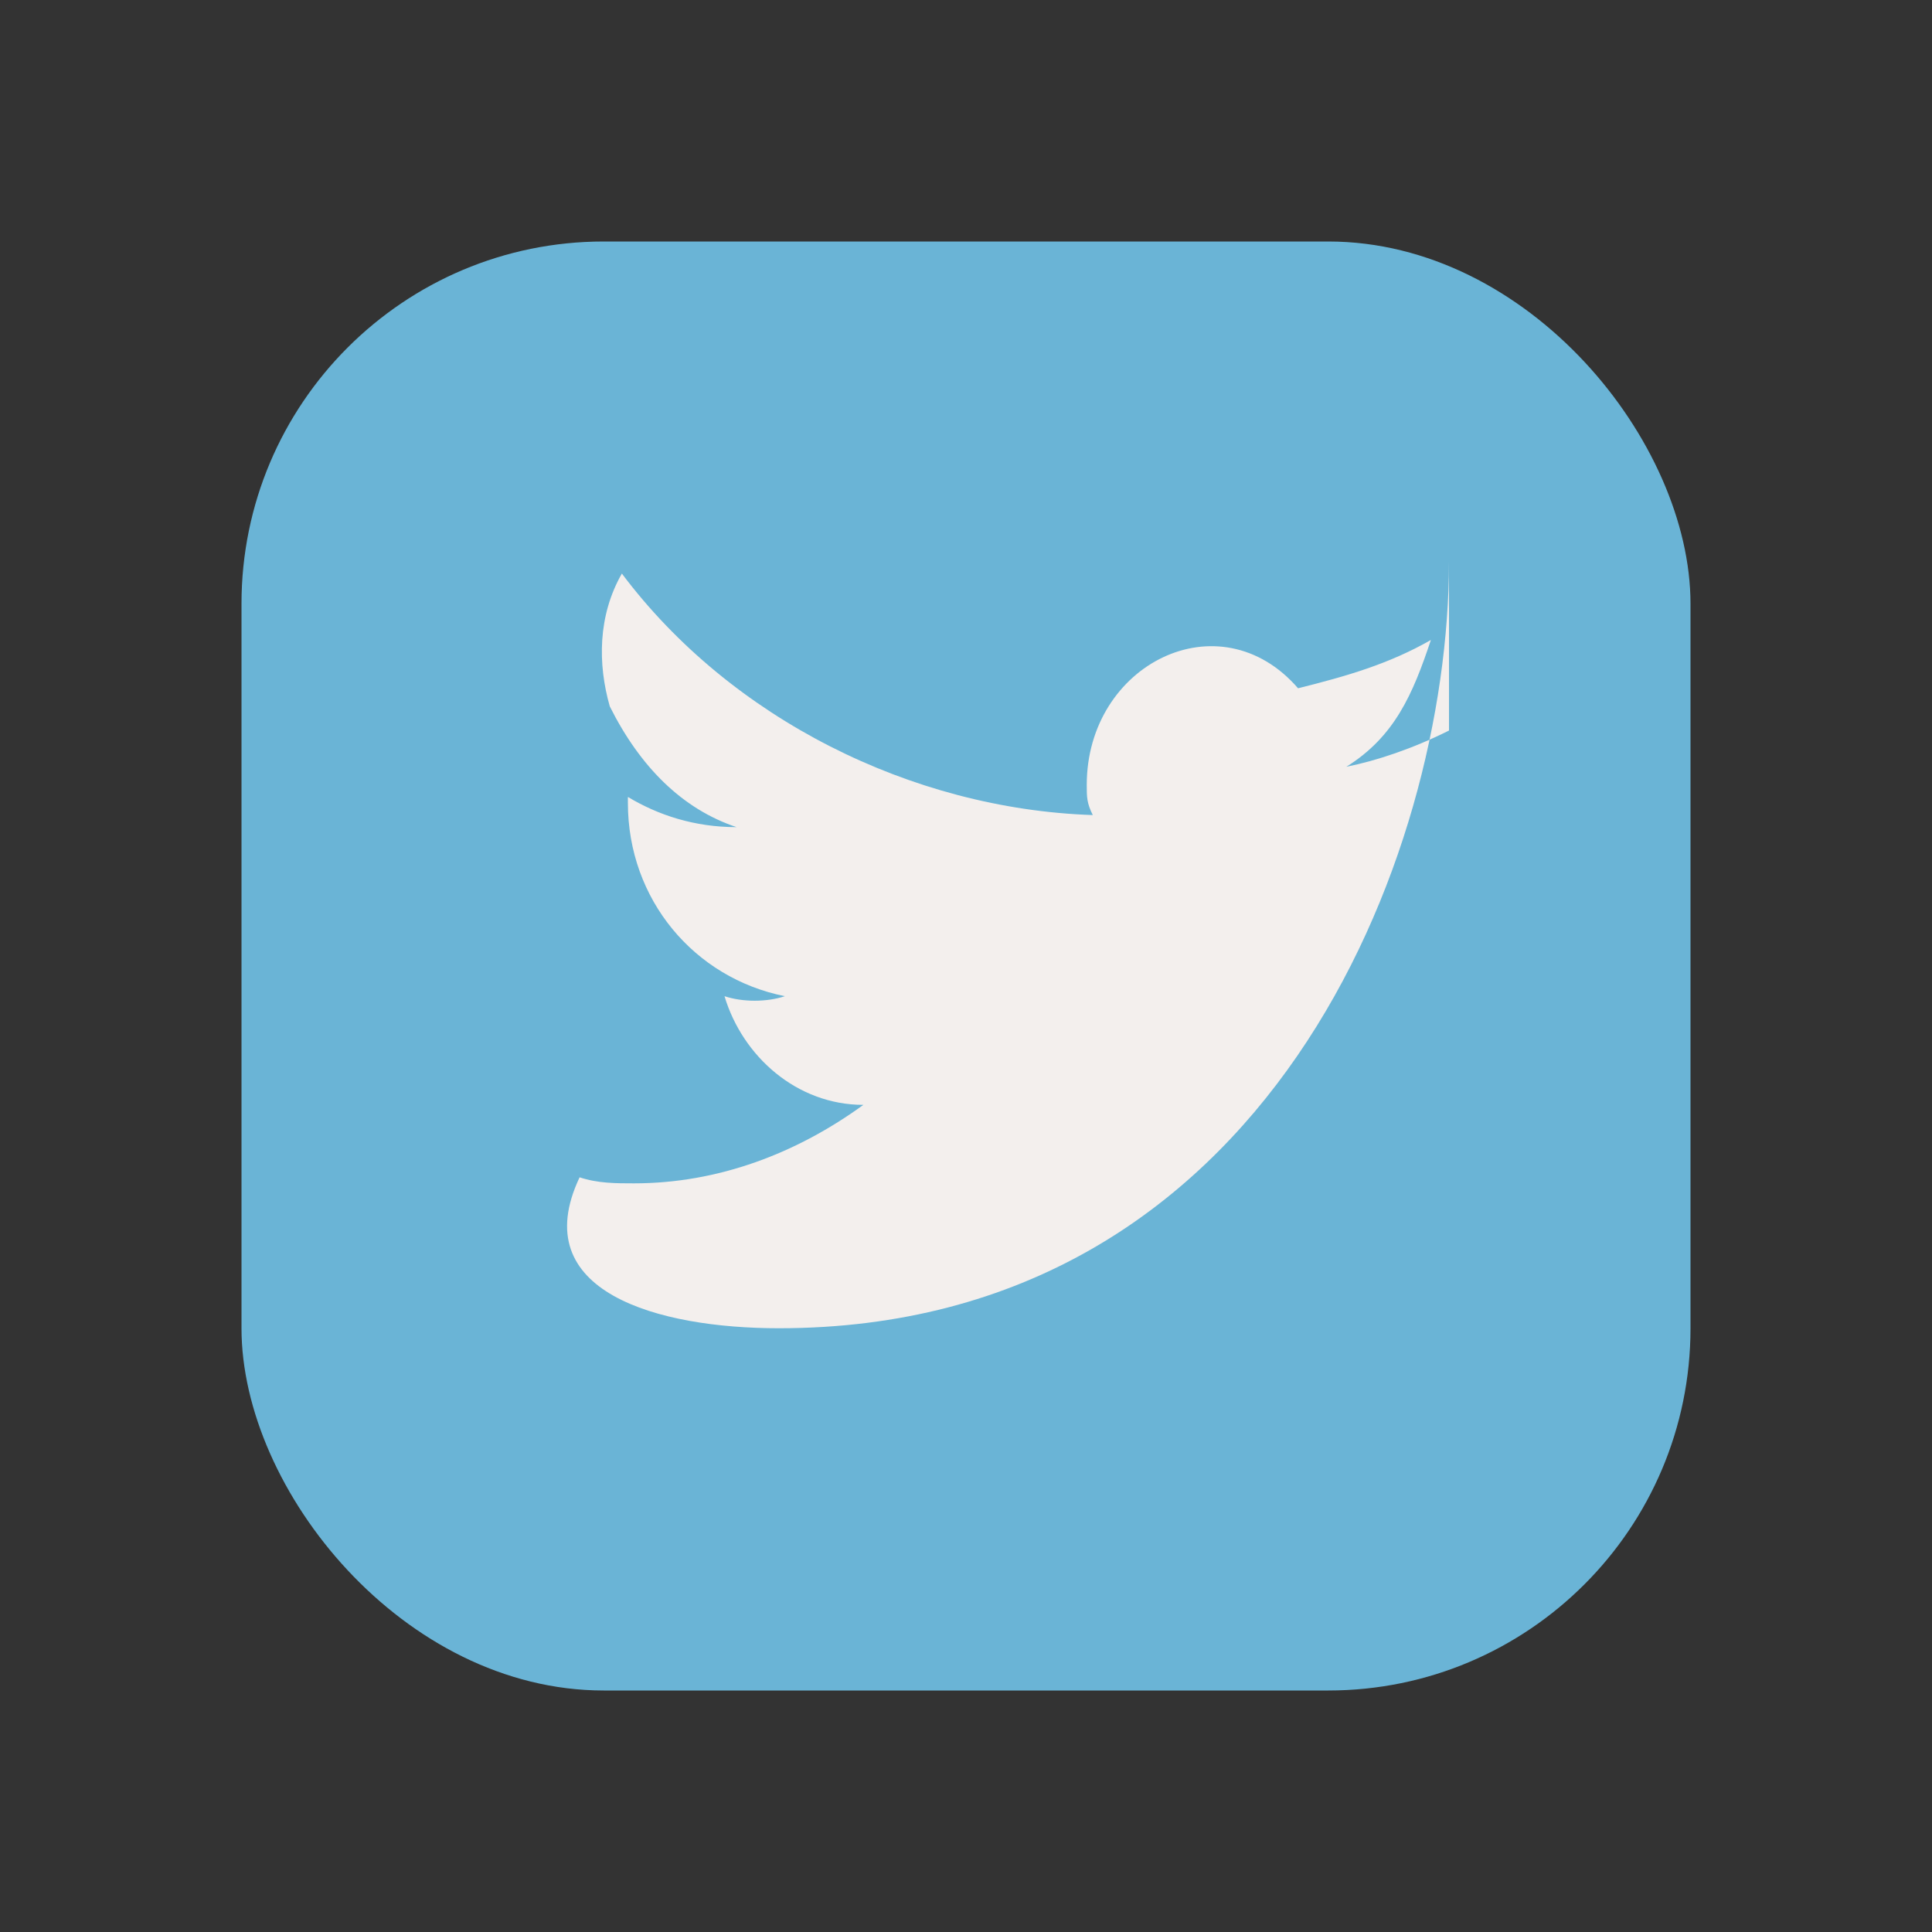 <?xml version="1.0" encoding="UTF-8"?>
<svg xmlns="http://www.w3.org/2000/svg" width="32" height="32" viewBox="0 0 32 32"><rect x="0" y="0" width="32" height="32" fill="#333333" stroke="none"/><rect x="4" y="4" width="24" height="24" rx="6" fill="#6AB4D6"/><path d="M24 12.1c-.6.3-1.2.5-1.7.6.8-.5 1.1-1.2 1.4-2.1-.7.4-1.4.6-2.2.8C20.2 9.9 18 11 18 13c0 .2 0 .3.1.5-3-.1-6-1.6-7.8-4-.4.7-.4 1.5-.2 2.2.5 1 1.2 1.7 2.1 2-.7 0-1.3-.2-1.8-.5v.1c0 1.6 1.1 2.9 2.6 3.2-.3.1-.7.1-1 0 .3 1 1.2 1.8 2.3 1.8-1.1.8-2.4 1.3-3.8 1.3-.3 0-.6 0-.9-.1C8.7 21.4 10.9 22 12.9 22 21 22 24 14.2 24 9.3c0-.1 0-.2 0-.2z" fill="#F3EFED"/></svg>